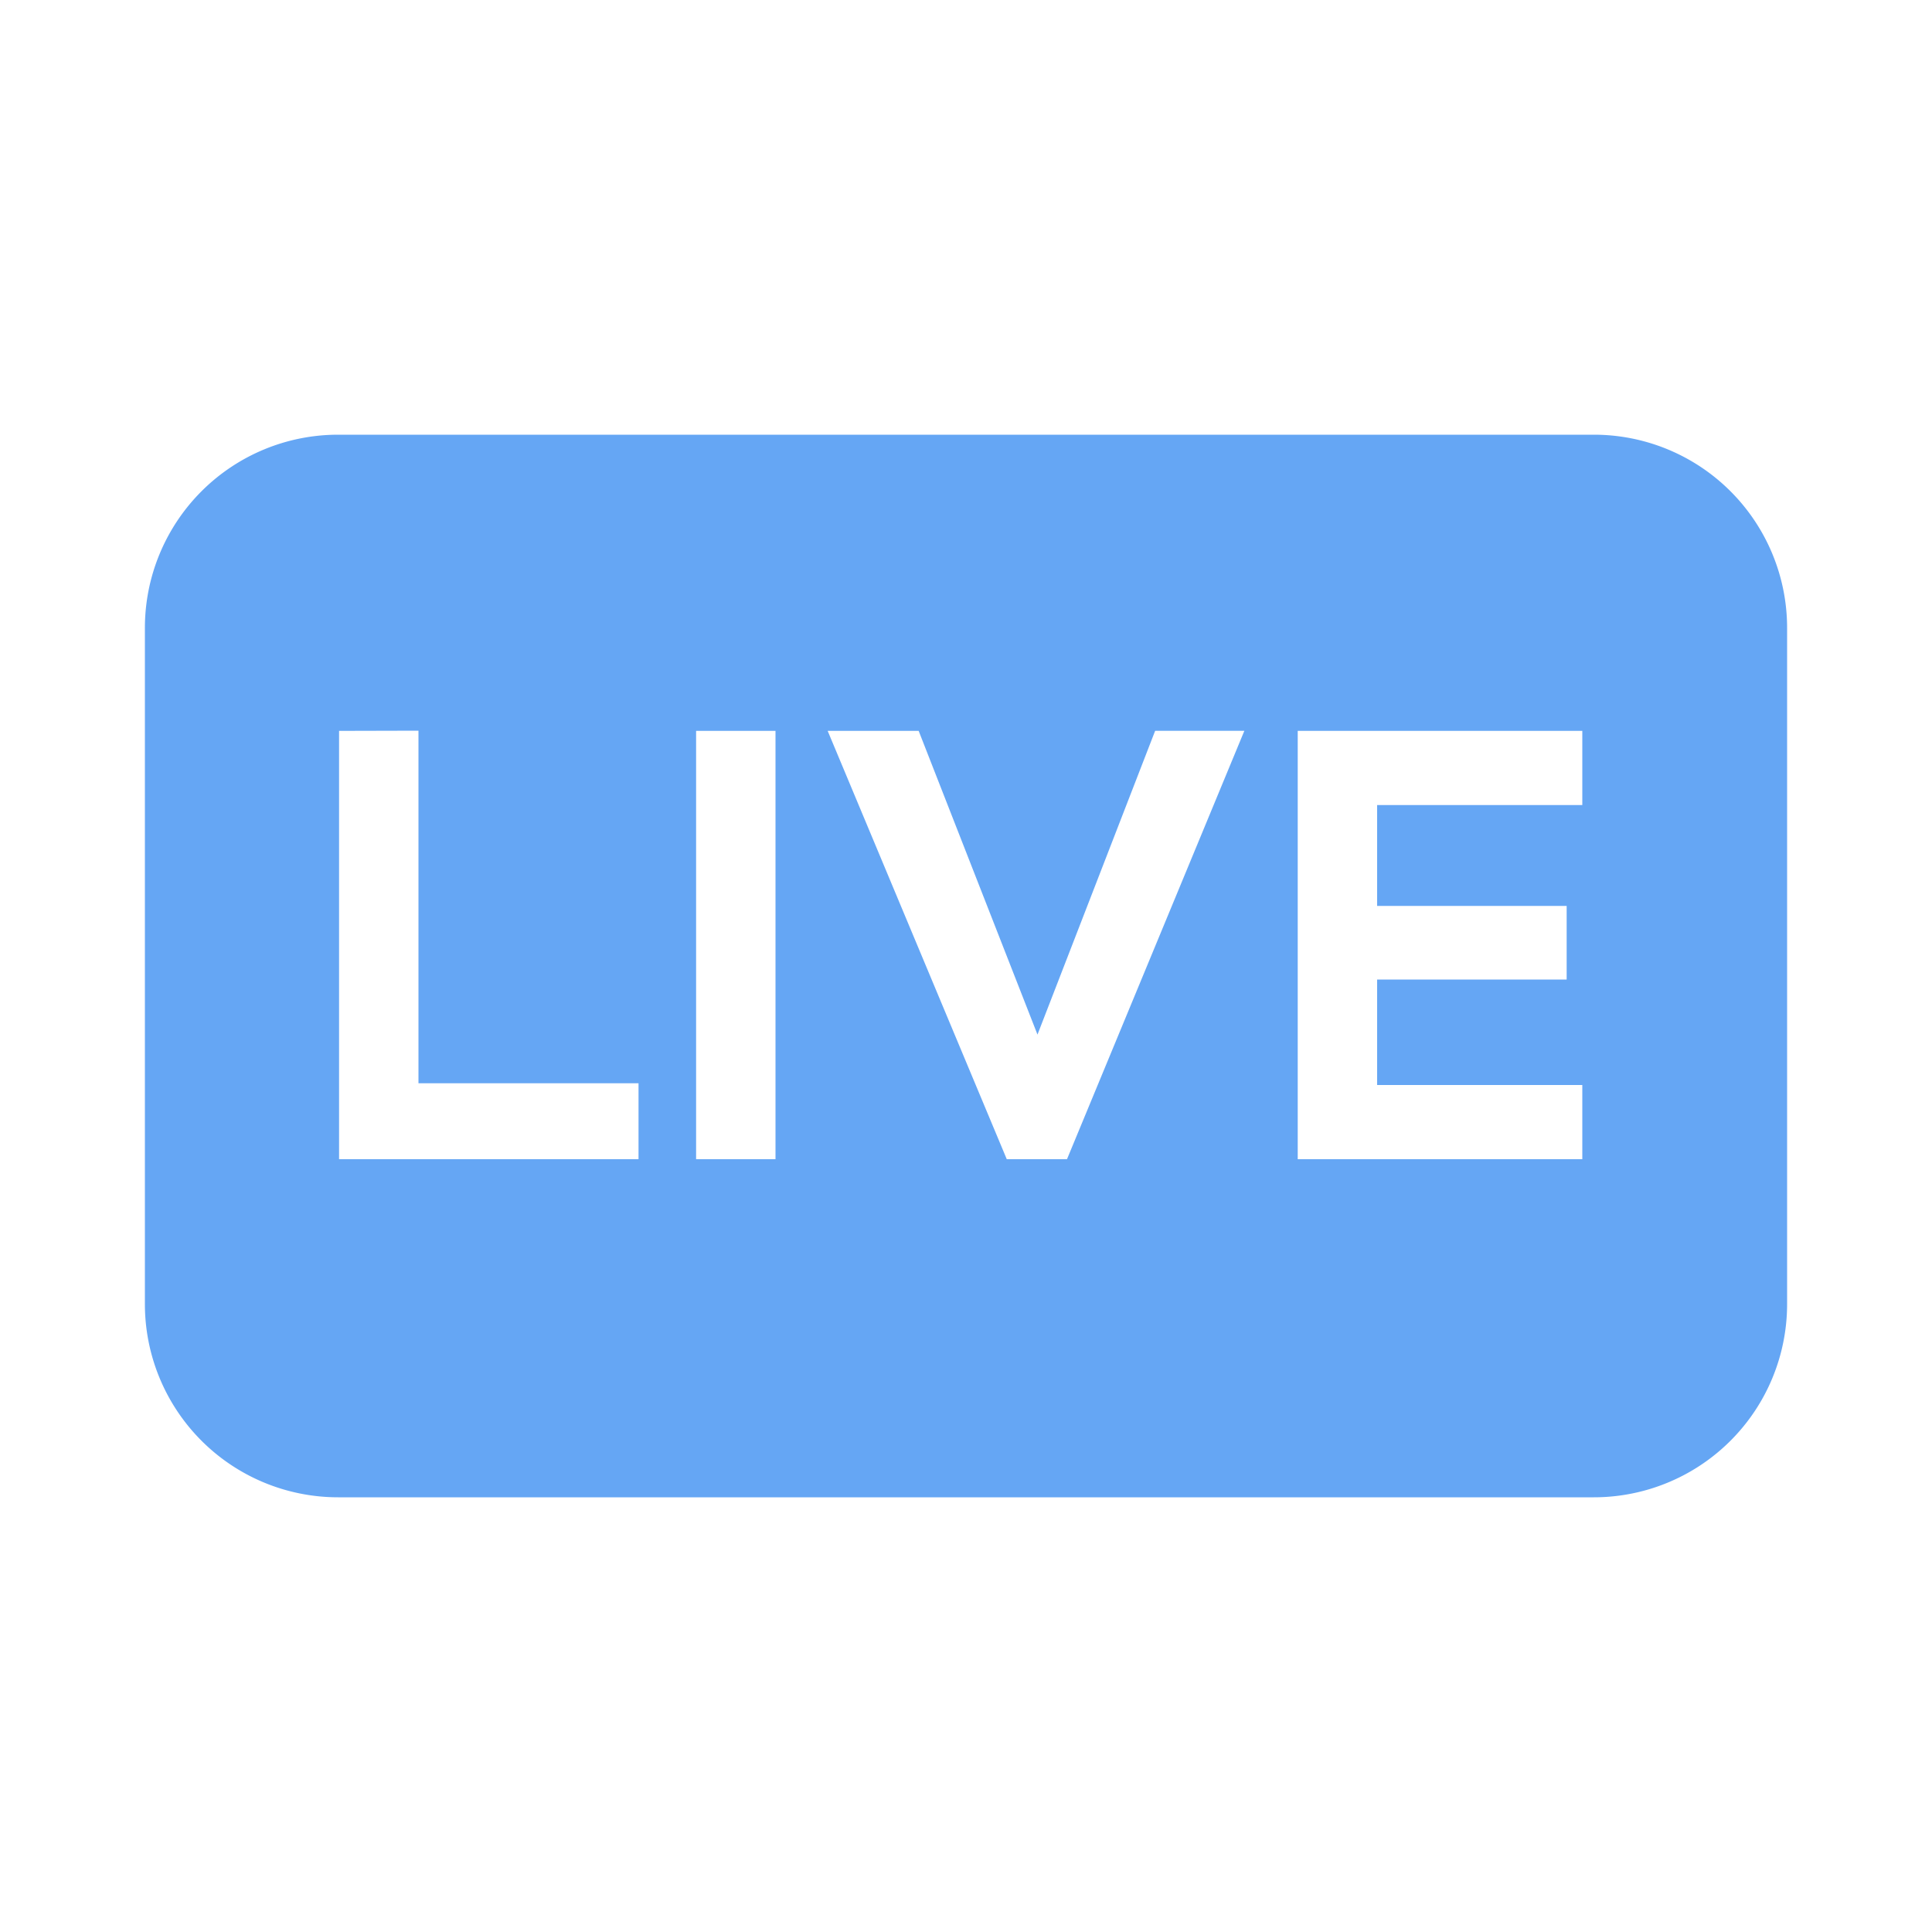 <svg xmlns="http://www.w3.org/2000/svg" width="40" height="40" viewBox="0 0 40 40">
  <g id="icon_-_live_40" data-name="icon - live 40" transform="translate(4716 -1941)">
    <rect id="Rectangle_1776" data-name="Rectangle 1776" width="40" height="40" transform="translate(-4716 1941)" fill="none"/>
    <path id="Subtraction_15" data-name="Subtraction 15" d="M30,22H4a4,4,0,0,1-4-4V4A4,4,0,0,1,4,0H30a4,4,0,0,1,4,4V18A4,4,0,0,1,30,22ZM23.868,6.132V15H29.76V13.464H25.512V11.28h3.924V9.756H25.512V7.668H29.76V6.132Zm-9.732,0L17.844,15h1.247l3.672-8.869H20.916L18.48,12.42,16.02,6.132Zm-2.724,0V15h1.644V6.132Zm-7.392,0V15h6.2V13.428H5.664v-7.3Z" transform="translate(-4713 1950)" fill="#65a6f4"/>
  </g>
</svg>
